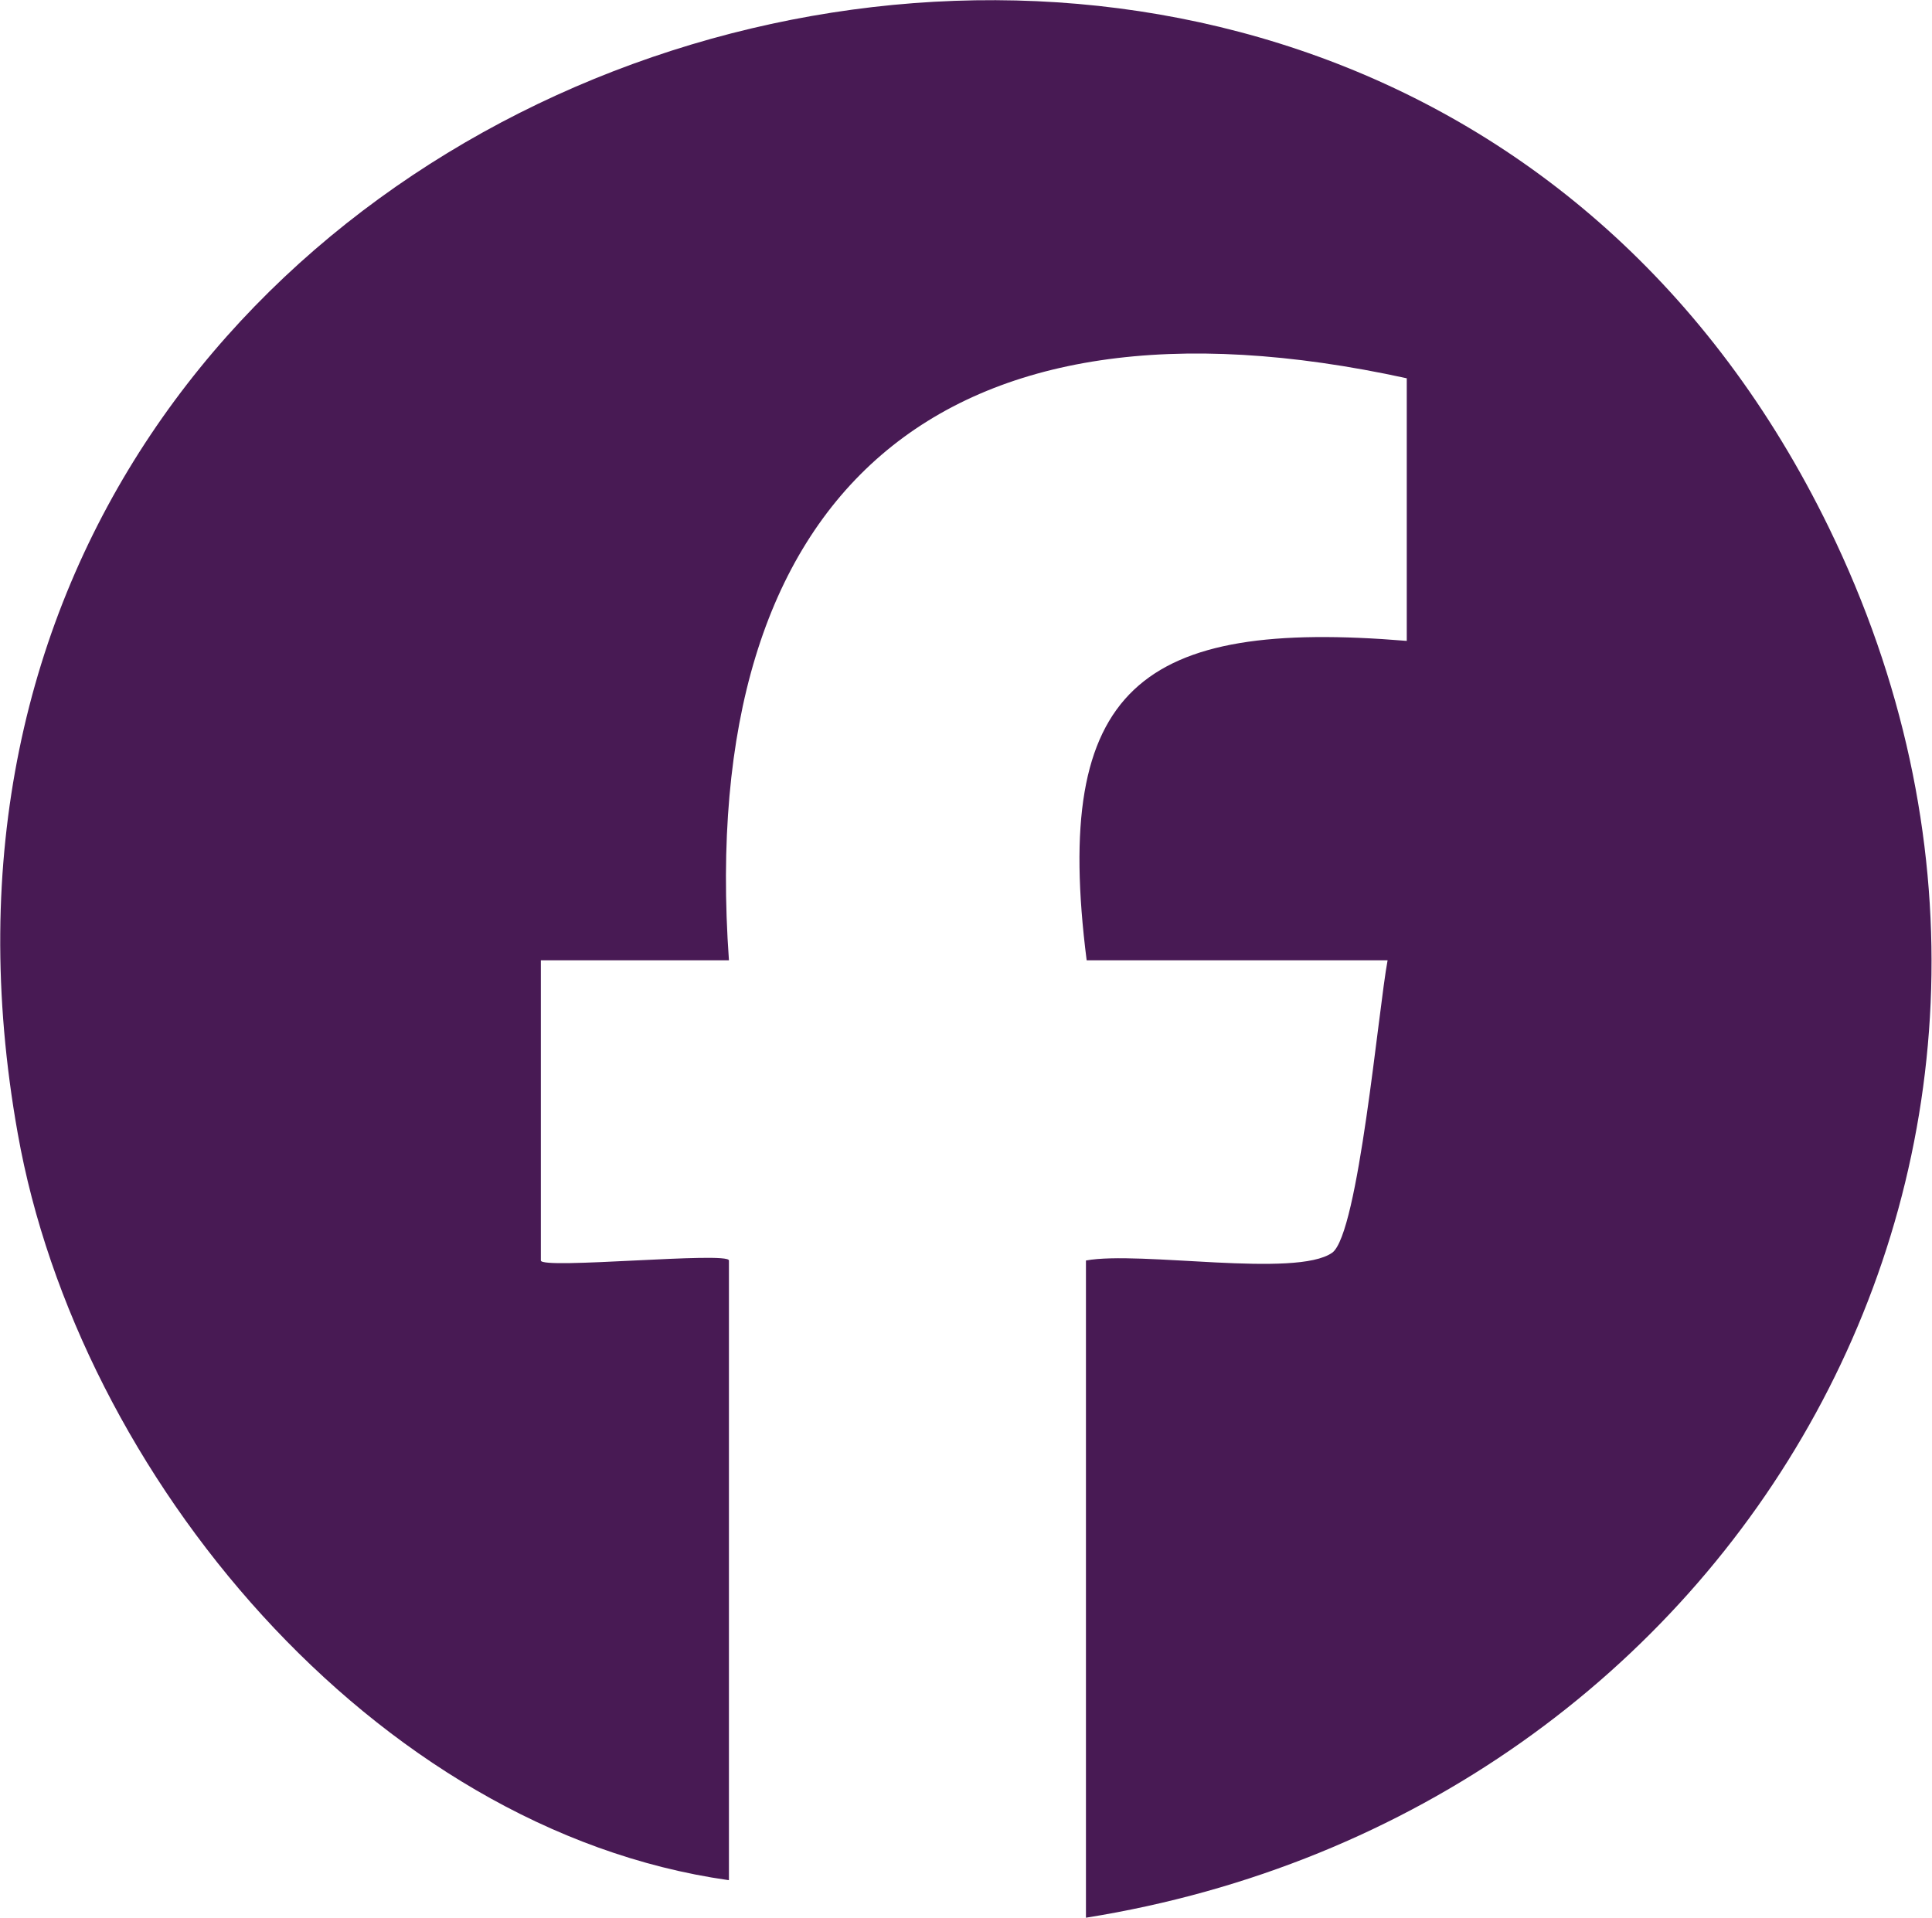<?xml version="1.0" encoding="UTF-8"?>
<svg id="Layer_1" data-name="Layer 1" xmlns="http://www.w3.org/2000/svg" viewBox="0 0 27.22 27.02">
  <defs>
    <style>
      .cls-1 {
        fill: #481a54;
      }
    </style>
  </defs>
  <g id="_3WQGjq" data-name="3WQGjq">
    <path class="cls-1" d="M10.26,26.49C5.26,25.78,1.1,20.77.25,15.97-2.54.36,19.1-6.26,25.77,7.44c4.2,8.63-1.21,18.1-10.47,19.58v-9.26c.76-.14,2.96.25,3.47-.11.37-.27.65-3.43.78-4.12h-4.24c-.49-3.85.76-4.81,4.51-4.5v-3.7c-6.54-1.43-10.02,1.58-9.55,8.2h-2.65s0,4.23,0,4.23c0,.13,2.65-.13,2.65,0v8.73Z"/>
  </g>
</svg>